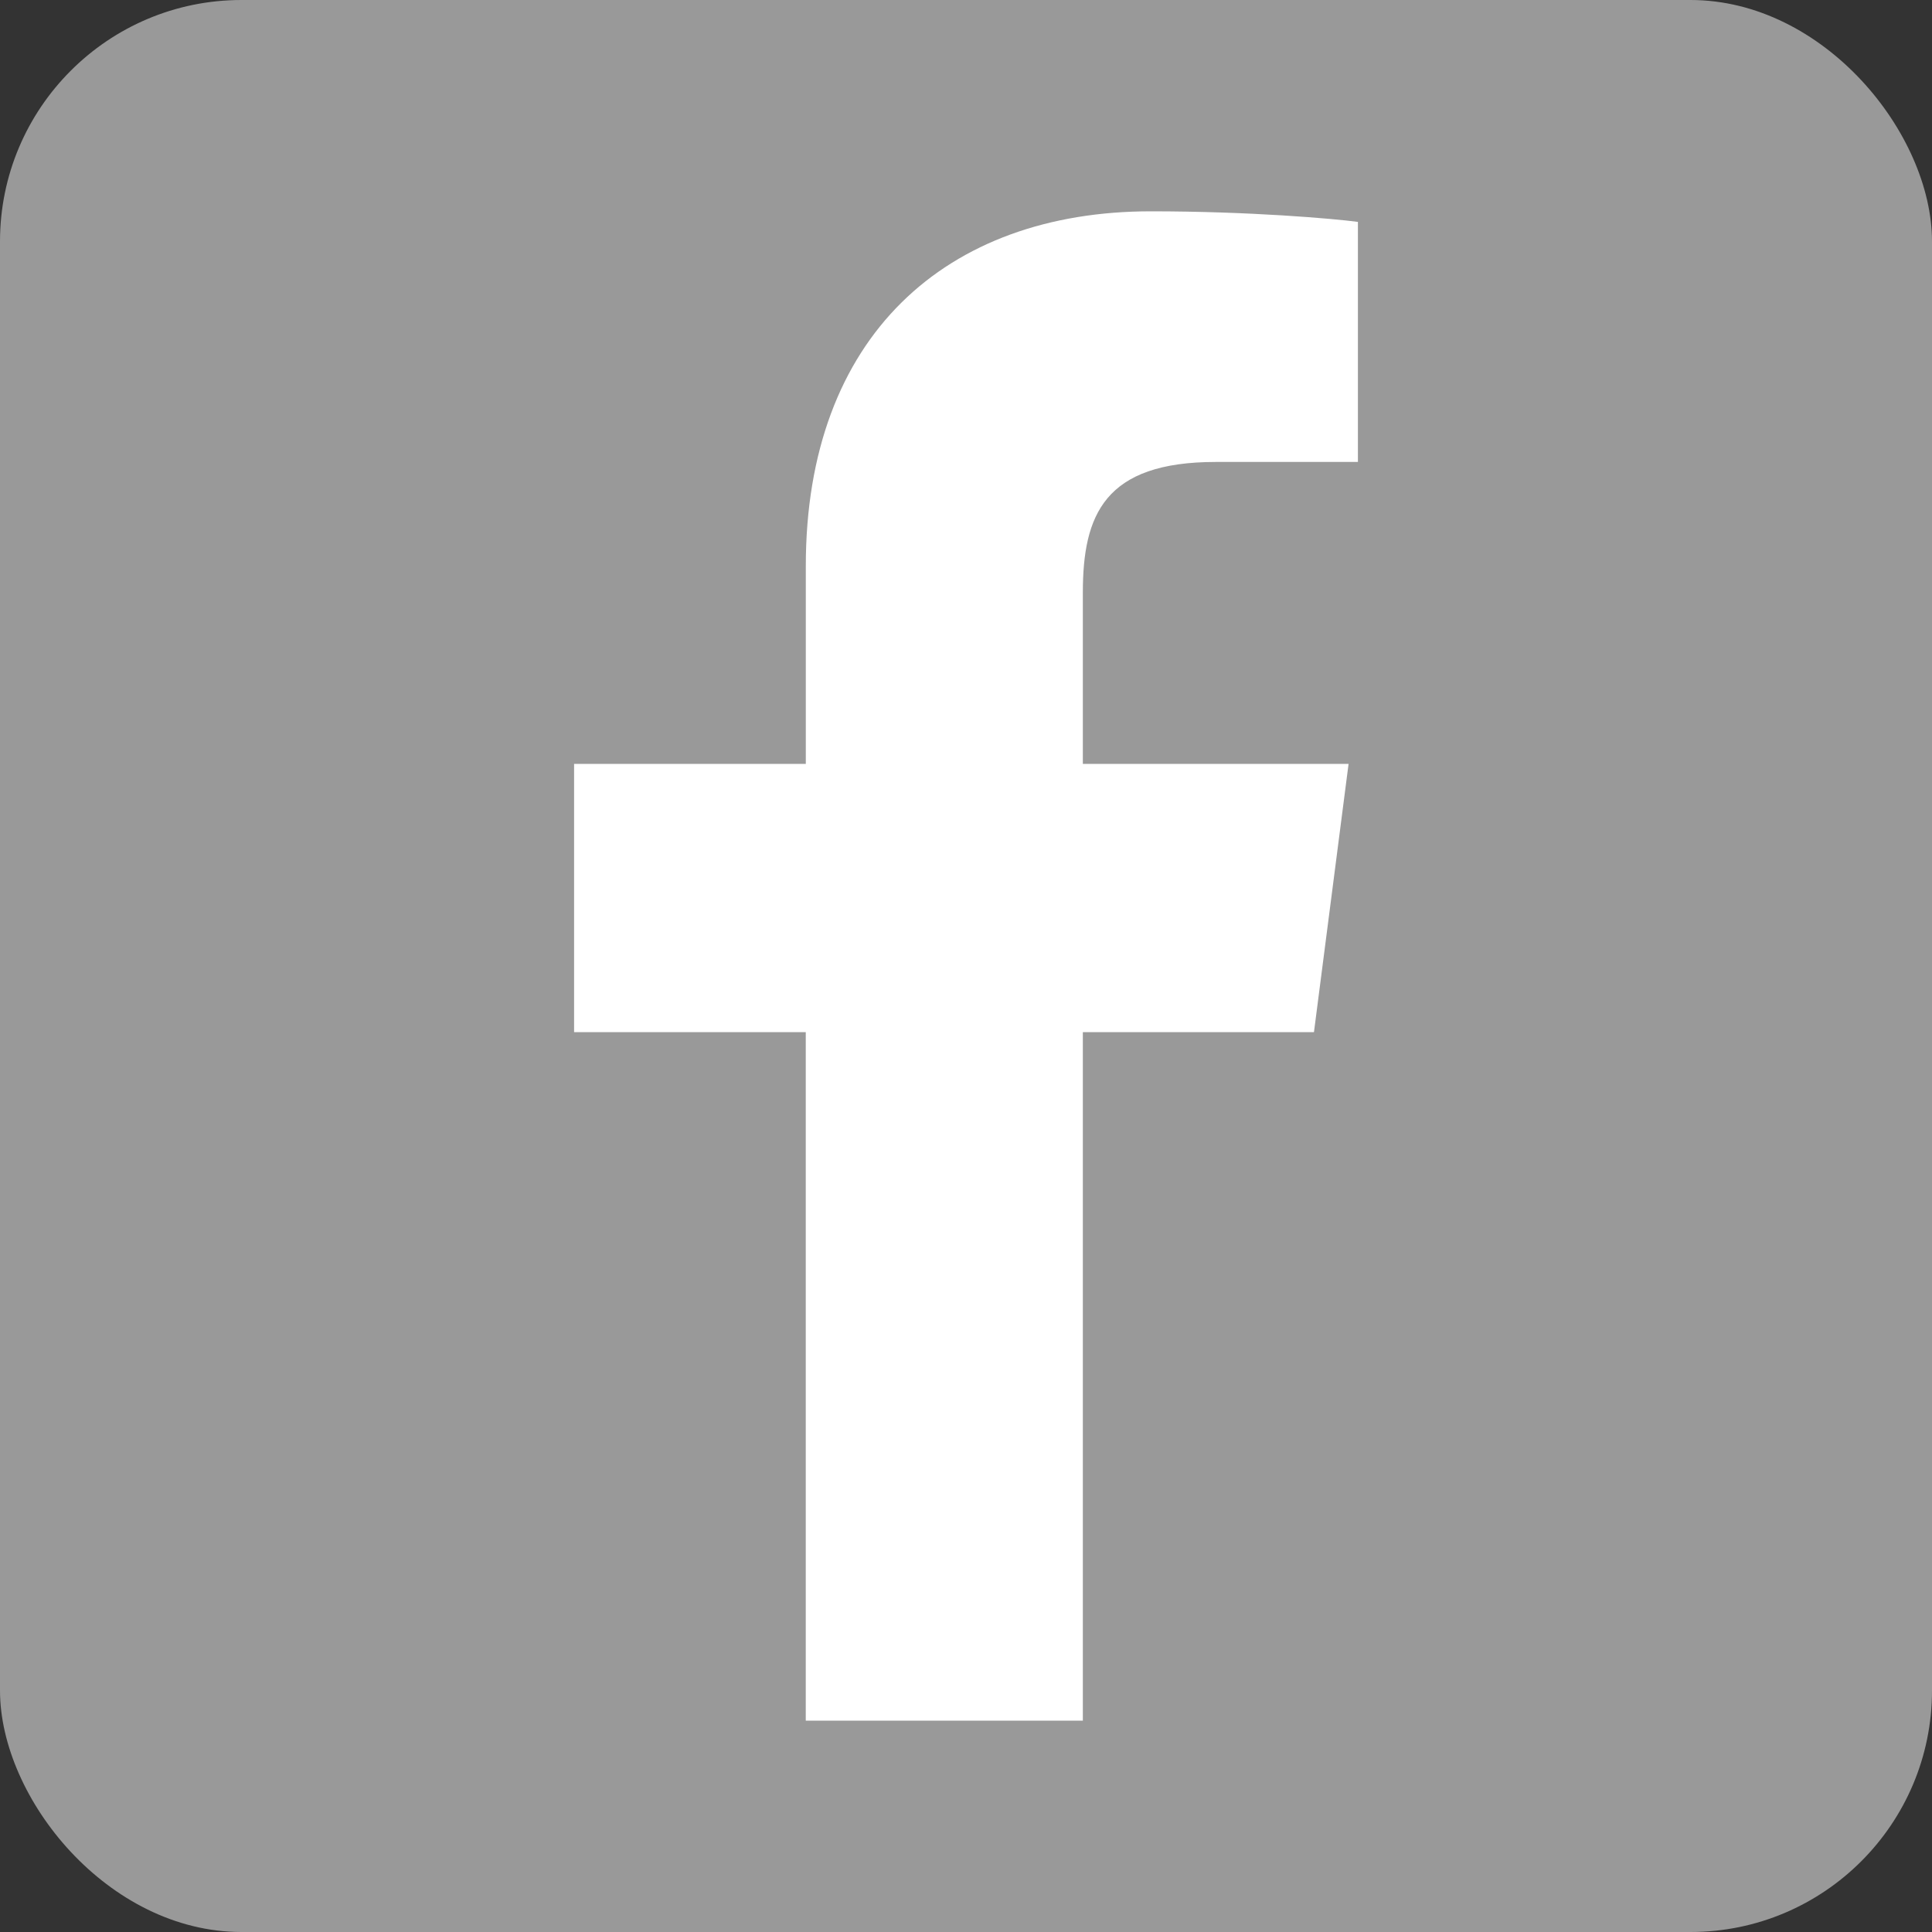 <?xml version="1.0" encoding="UTF-8" standalone="no"?>
<svg width="48px" height="48px" viewBox="0 0 48 48" version="1.1" xmlns="http://www.w3.org/2000/svg" xmlns:xlink="http://www.w3.org/1999/xlink">
    <rect x="0" y="0" width="48" height="48" fill="#333333" stroke="none"/>
    <defs></defs>
    <g stroke="none" stroke-width="1" fill="none" fill-rule="evenodd">
        <g>
            <g>
                <g>
                    <rect fill="#999" x="0" y="0" width="48" height="48" rx="6"></rect>
                    <path d="M26.903,42.75 L26.903,25.644 L32.645,25.644 L33.505,18.978 L26.903,18.978 L26.903,14.722 C26.903,12.792 27.44,11.477 30.207,11.477 L33.737,11.476 L33.737,5.513 C33.127,5.431 31.031,5.25 28.593,5.25 C23.504,5.25 20.02,8.357 20.02,14.062 L20.02,18.978 L14.263,18.978 L14.263,25.644 L20.019,25.644 L20.019,42.75 L26.903,42.75 L26.903,42.75 Z" fill="#FFFFFF"></path>
                </g>
            </g>
        </g>
    </g>
</svg>